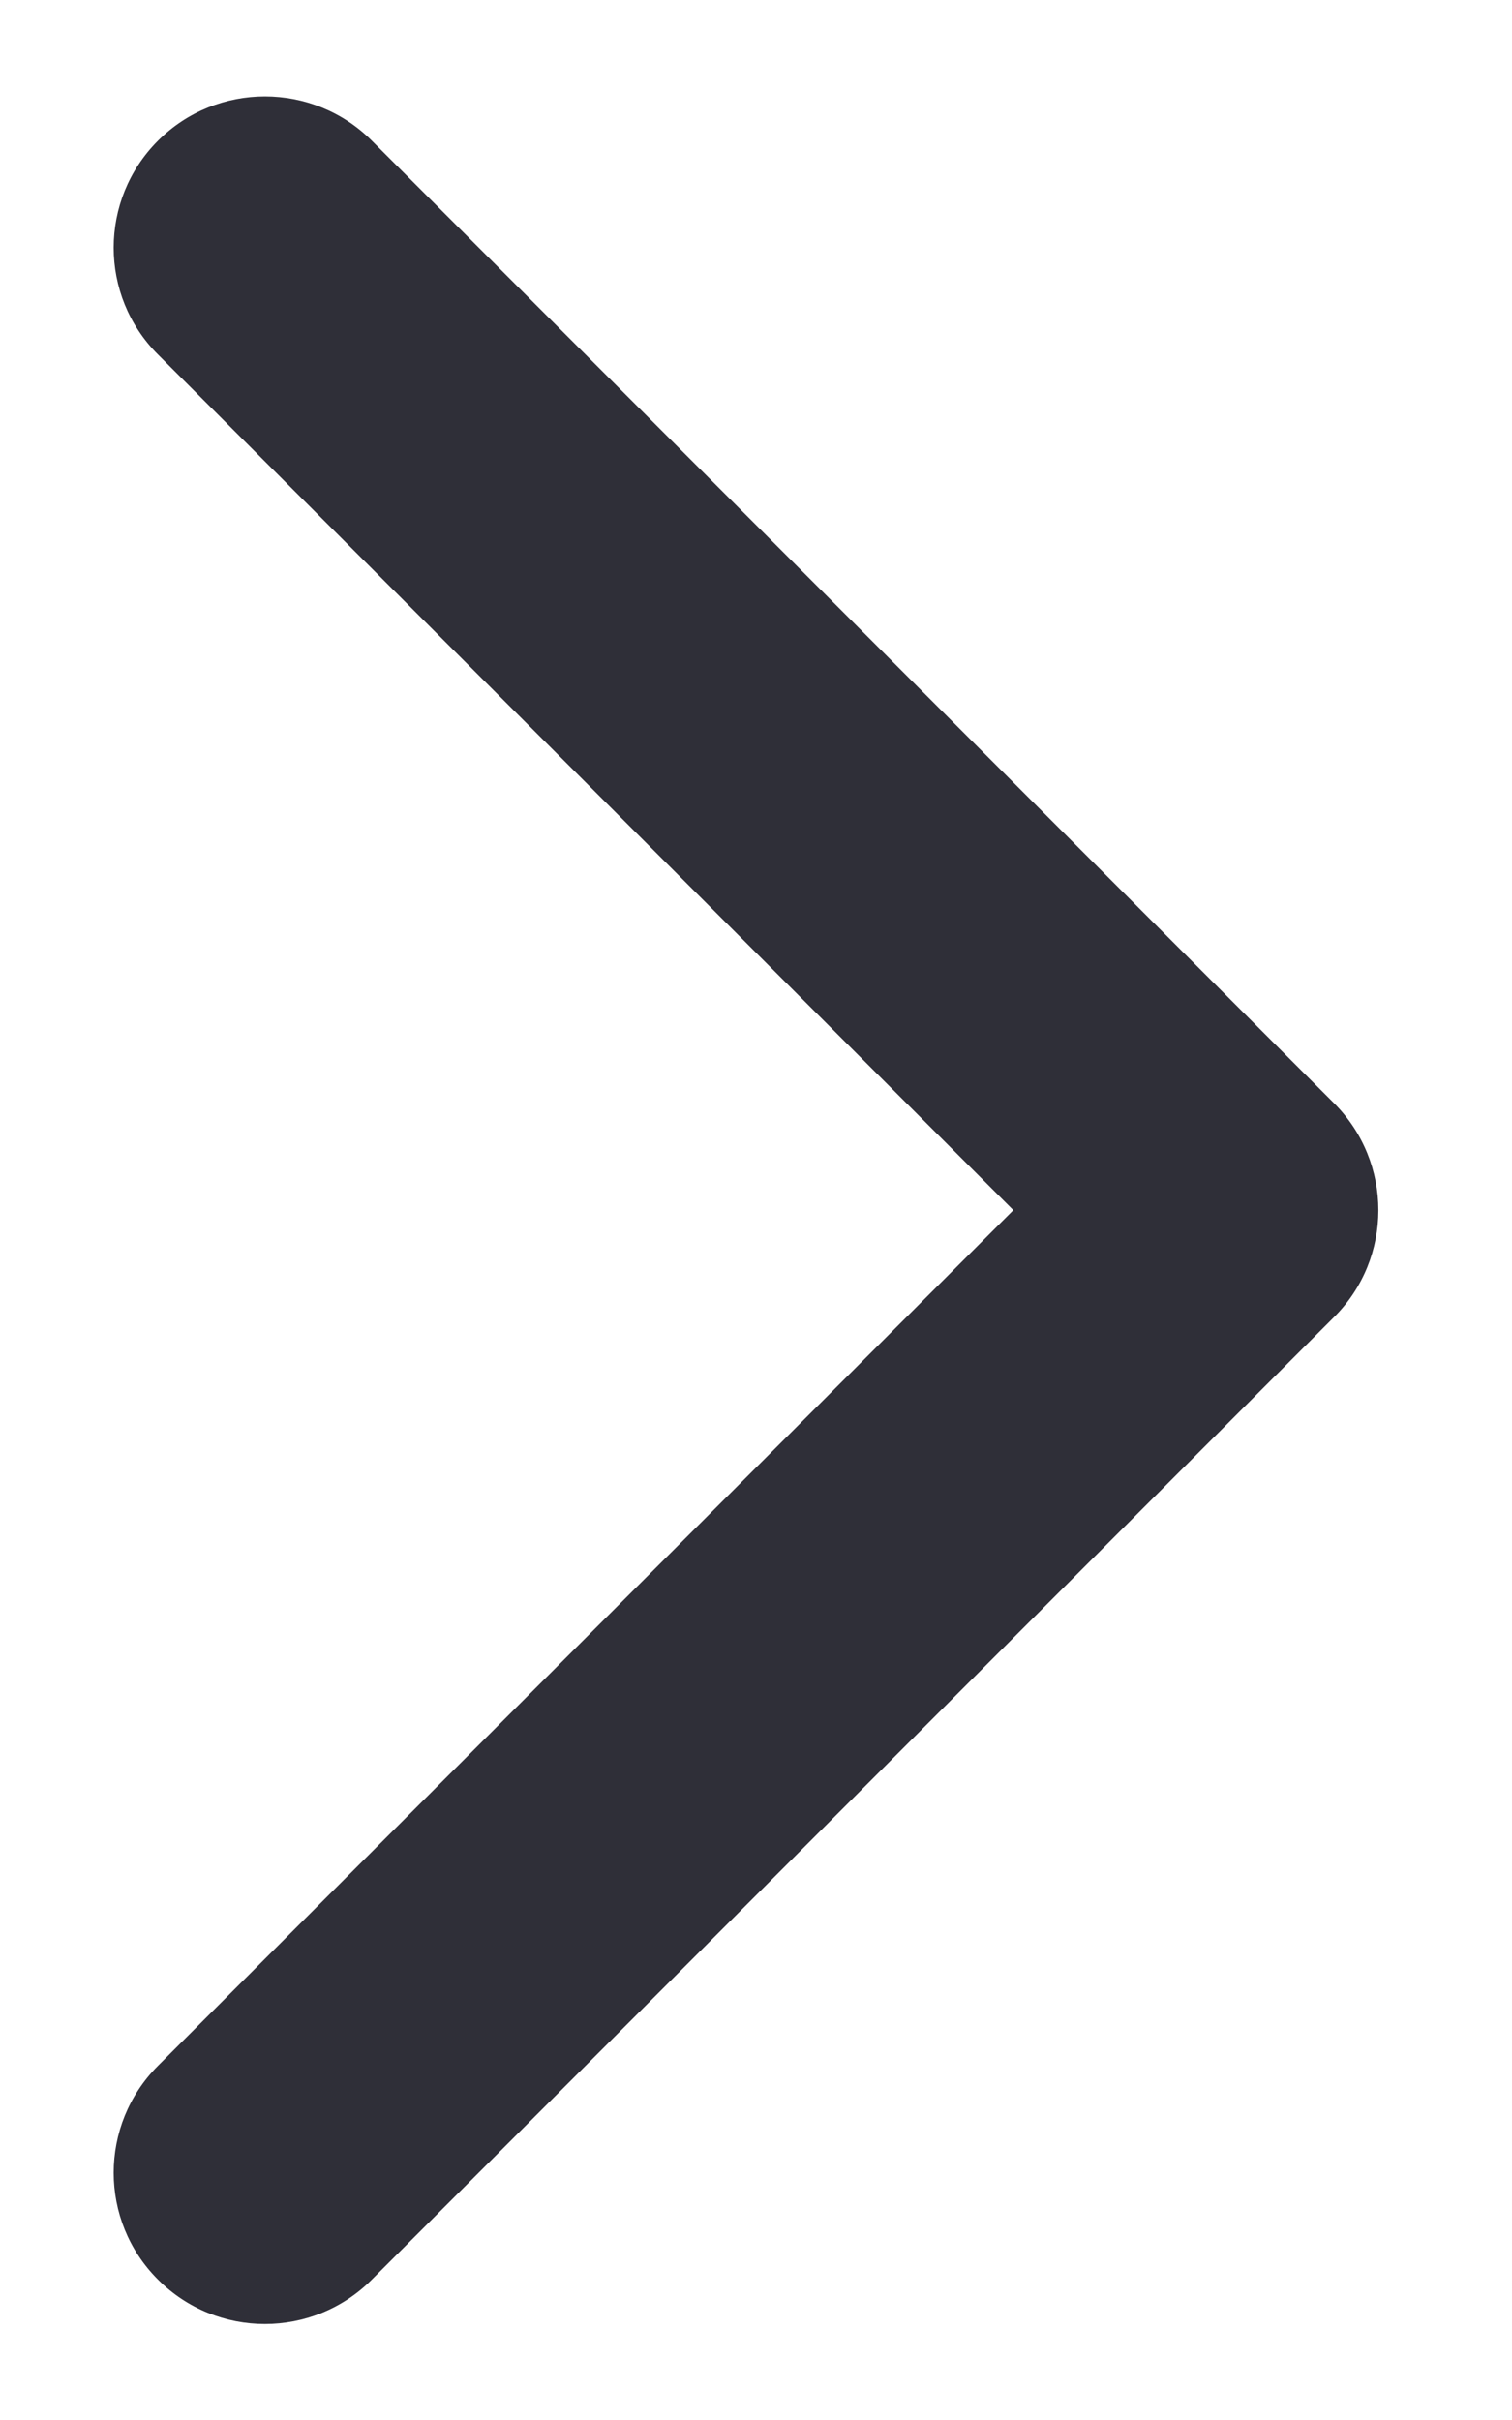 <?xml version="1.0" encoding="UTF-8"?> <svg xmlns="http://www.w3.org/2000/svg" width="10" height="16" viewBox="0 0 10 16" fill="none"> <g clip-path="url(#clip0_467_704)"> <path d="M8.823 8.708C9.214 8.318 9.214 7.685 8.823 7.294L2.459 0.93C2.069 0.54 1.435 0.54 1.045 0.93C0.654 1.321 0.654 1.954 1.045 2.344L6.702 8.001L1.045 13.658C0.654 14.049 0.654 14.682 1.045 15.072C1.435 15.463 2.069 15.463 2.459 15.072L8.823 8.708ZM8 9.001H8.116V7.001H8V9.001Z" fill="#2F2F38"></path> </g> <defs> <clipPath id="clip0_467_704"> <rect width="10" height="16" fill="white" transform="translate(0 0)"></rect> </clipPath> </defs> </svg> 